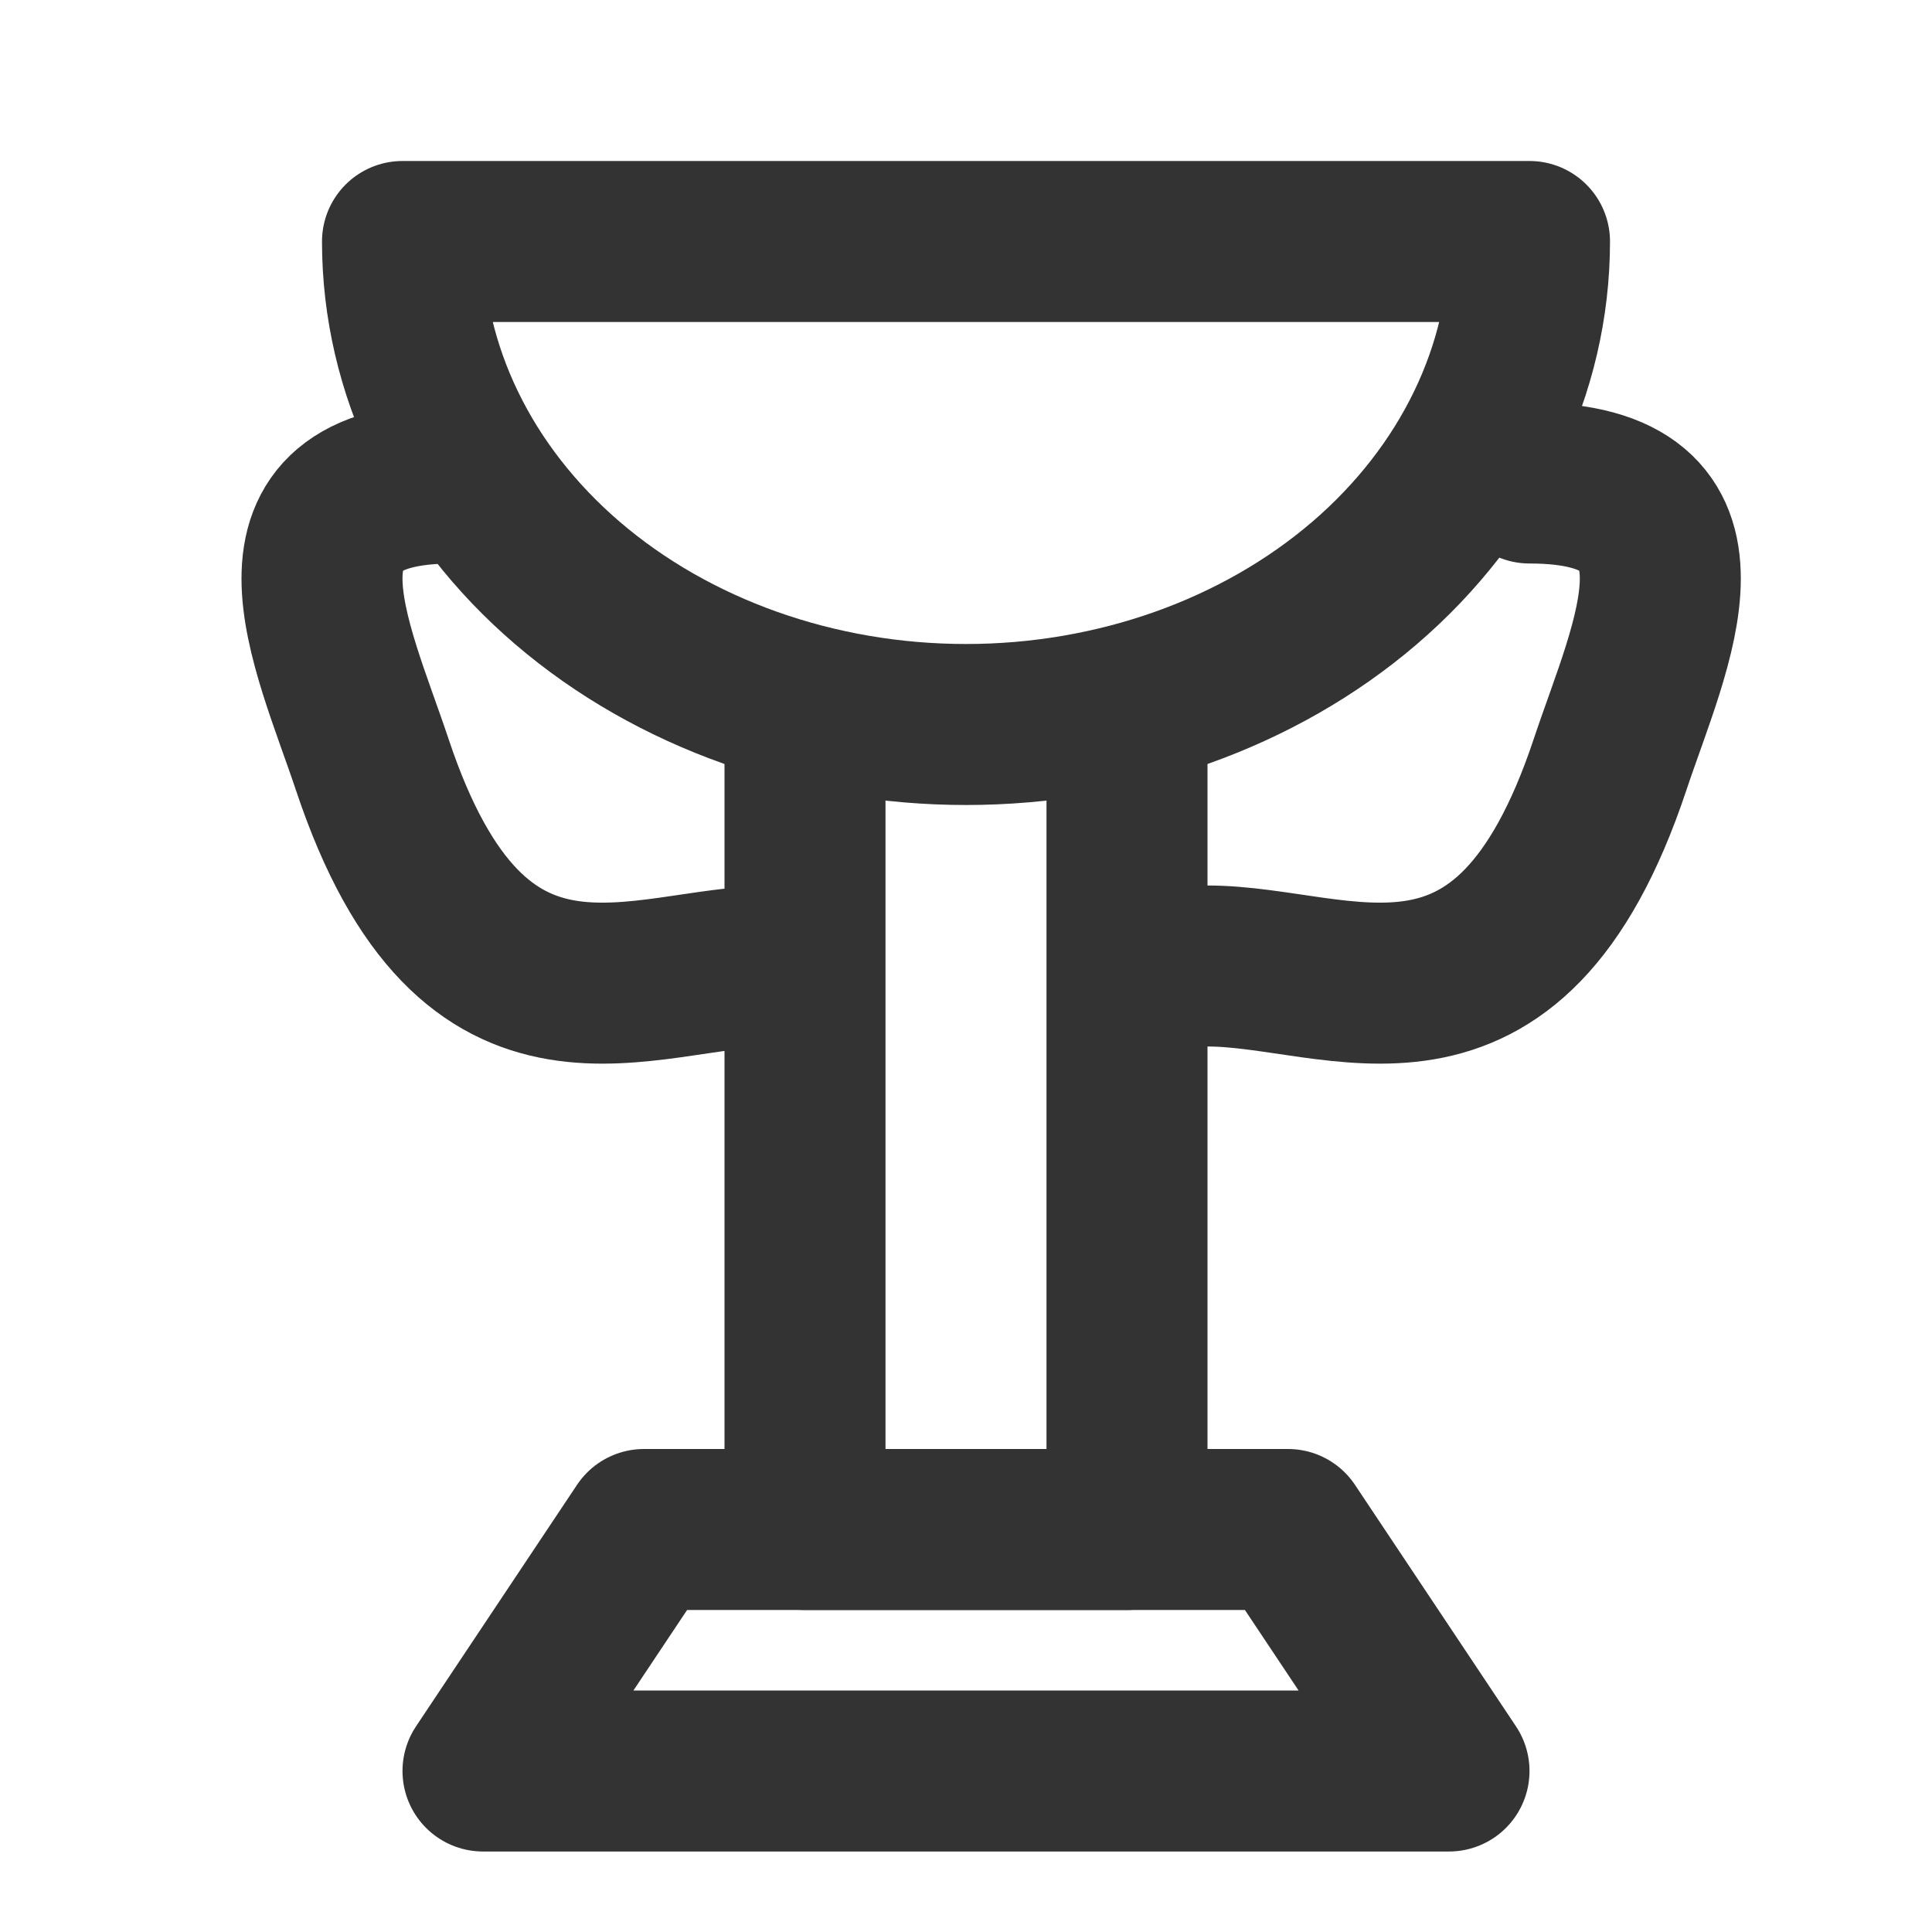 <?xml version="1.0" encoding="utf-8"?><!-- Скачано с сайта svg4.ru / Downloaded from svg4.ru -->
<svg width="800px" height="800px" viewBox="0 0 24 24" fill="none" xmlns="http://www.w3.org/2000/svg">
<path d="M8 19H16L18 22H6L8 19Z" stroke="#333333" stroke-width="2" stroke-linecap="round" stroke-linejoin="round"/>
<path d="M10 9V19H14V9" stroke="#333333" stroke-width="2" stroke-linecap="round" stroke-linejoin="round"/>
<path d="M19 3C19 4.591 18.262 6.117 16.95 7.243C15.637 8.368 13.857 9 12 9C10.143 9 8.363 8.368 7.05 7.243C5.737 6.117 5 4.591 5 3L19 3Z" stroke="#333333" stroke-width="2" stroke-linecap="round" stroke-linejoin="round"/>
<path d="M9.625 12C7.968 12 5.89 13.295 4.625 9.5C4.125 8 3.125 6 5.625 6" stroke="#333333" stroke-width="2" stroke-linecap="round" stroke-linejoin="round"/>
<path d="M15 12C16.657 12 18.735 13.295 20 9.5C20.5 8 21.5 6 19 6" stroke="#333333" stroke-width="2" stroke-linecap="round" stroke-linejoin="round"/>
</svg>